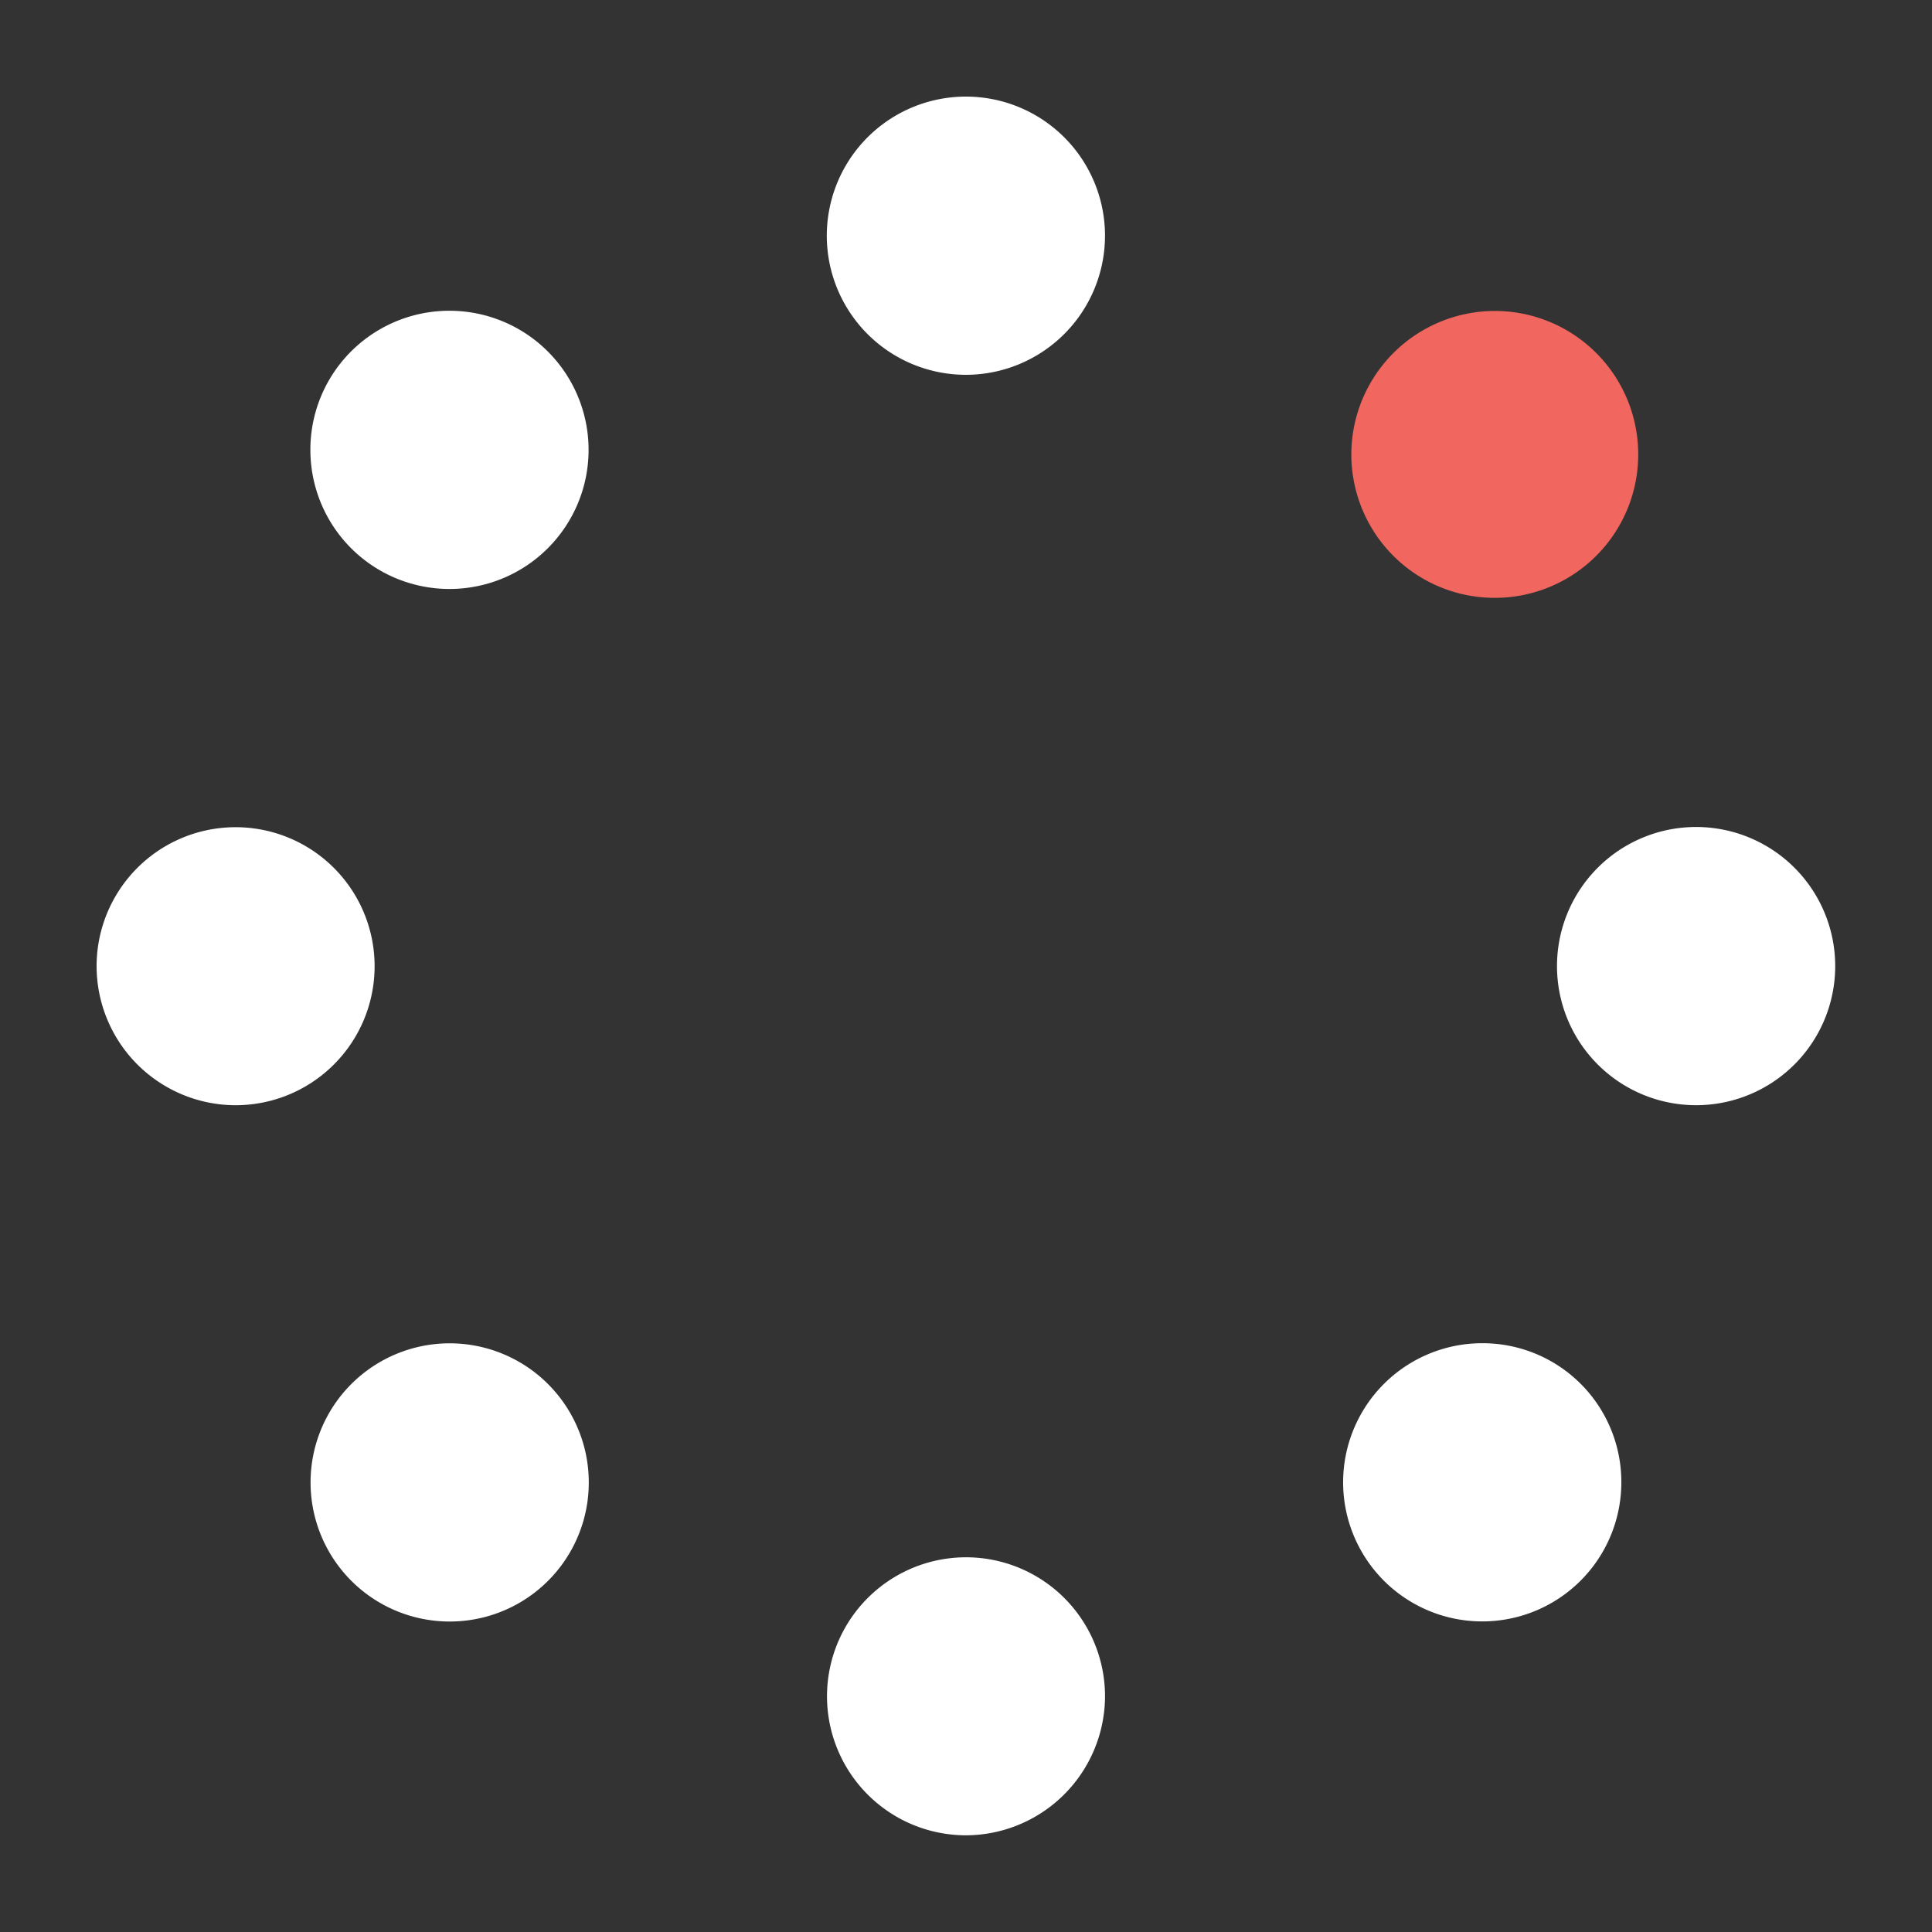 <svg xmlns="http://www.w3.org/2000/svg" xmlns:xlink="http://www.w3.org/1999/xlink" width="20" height="20" viewBox="0 0 20 20">
  <rect x="0" y="0" width="20" height="20" fill="#333333" stroke="none"/>
  <defs>
    <clipPath id="clip-path">
      <rect id="Retângulo_91" data-name="Retângulo 91" width="20" height="20" transform="translate(-1436 -463)" fill="red" opacity="0.49"/>
    </clipPath>
  </defs>
  <g id="icon-areas-de-atuacao" transform="translate(1436 463)" clip-path="url(#clip-path)">
    <g id="Ellipse_2" data-name="Ellipse 2" transform="translate(-1435 -462)">
      <path id="Caminho_83" data-name="Caminho 83" d="M145.807,24.659a1.485,1.485,0,1,1-1.486,1.471A1.487,1.487,0,0,1,145.807,24.659Z" transform="translate(-131.332 -22.44)" fill="#f1665e"/>
      <path id="Caminho_84" data-name="Caminho 84" d="M26.045,146.278a1.44,1.44,0,1,1,1.437-1.445A1.439,1.439,0,0,1,26.045,146.278Z" transform="translate(-22.387 -130.492)" fill="#fff"/>
      <path id="Caminho_85" data-name="Caminho 85" d="M26.044,24.628A1.44,1.44,0,1,1,24.6,26.067,1.438,1.438,0,0,1,26.044,24.628Z" transform="translate(-22.387 -22.411)" fill="#fff"/>
      <path id="Caminho_86" data-name="Caminho 86" d="M146.255,144.841a1.44,1.44,0,1,1-1.421-1.443A1.436,1.436,0,0,1,146.255,144.841Z" transform="translate(-130.471 -130.493)" fill="#fff"/>
      <path id="Caminho_87" data-name="Caminho 87" d="M168,85.449a1.44,1.44,0,1,1,1.431,1.443A1.44,1.44,0,0,1,168,85.449Z" transform="translate(-152.882 -76.451)" fill="#fff"/>
      <path id="Caminho_88" data-name="Caminho 88" d="M85.43,2.88a1.44,1.44,0,1,1,1.438-1.436A1.441,1.441,0,0,1,85.43,2.88Z" transform="translate(-76.429)" fill="#fff"/>
      <path id="Caminho_89" data-name="Caminho 89" d="M0,85.453a1.439,1.439,0,1,1,1.415,1.442A1.441,1.441,0,0,1,0,85.453Z" transform="translate(0 -76.454)" fill="#fff"/>
      <path id="Caminho_90" data-name="Caminho 90" d="M85.425,170.9a1.439,1.439,0,1,1,1.441-1.416A1.444,1.444,0,0,1,85.425,170.9Z" transform="translate(-76.427 -152.901)" fill="#fff"/>
    </g>
  </g>
</svg>
